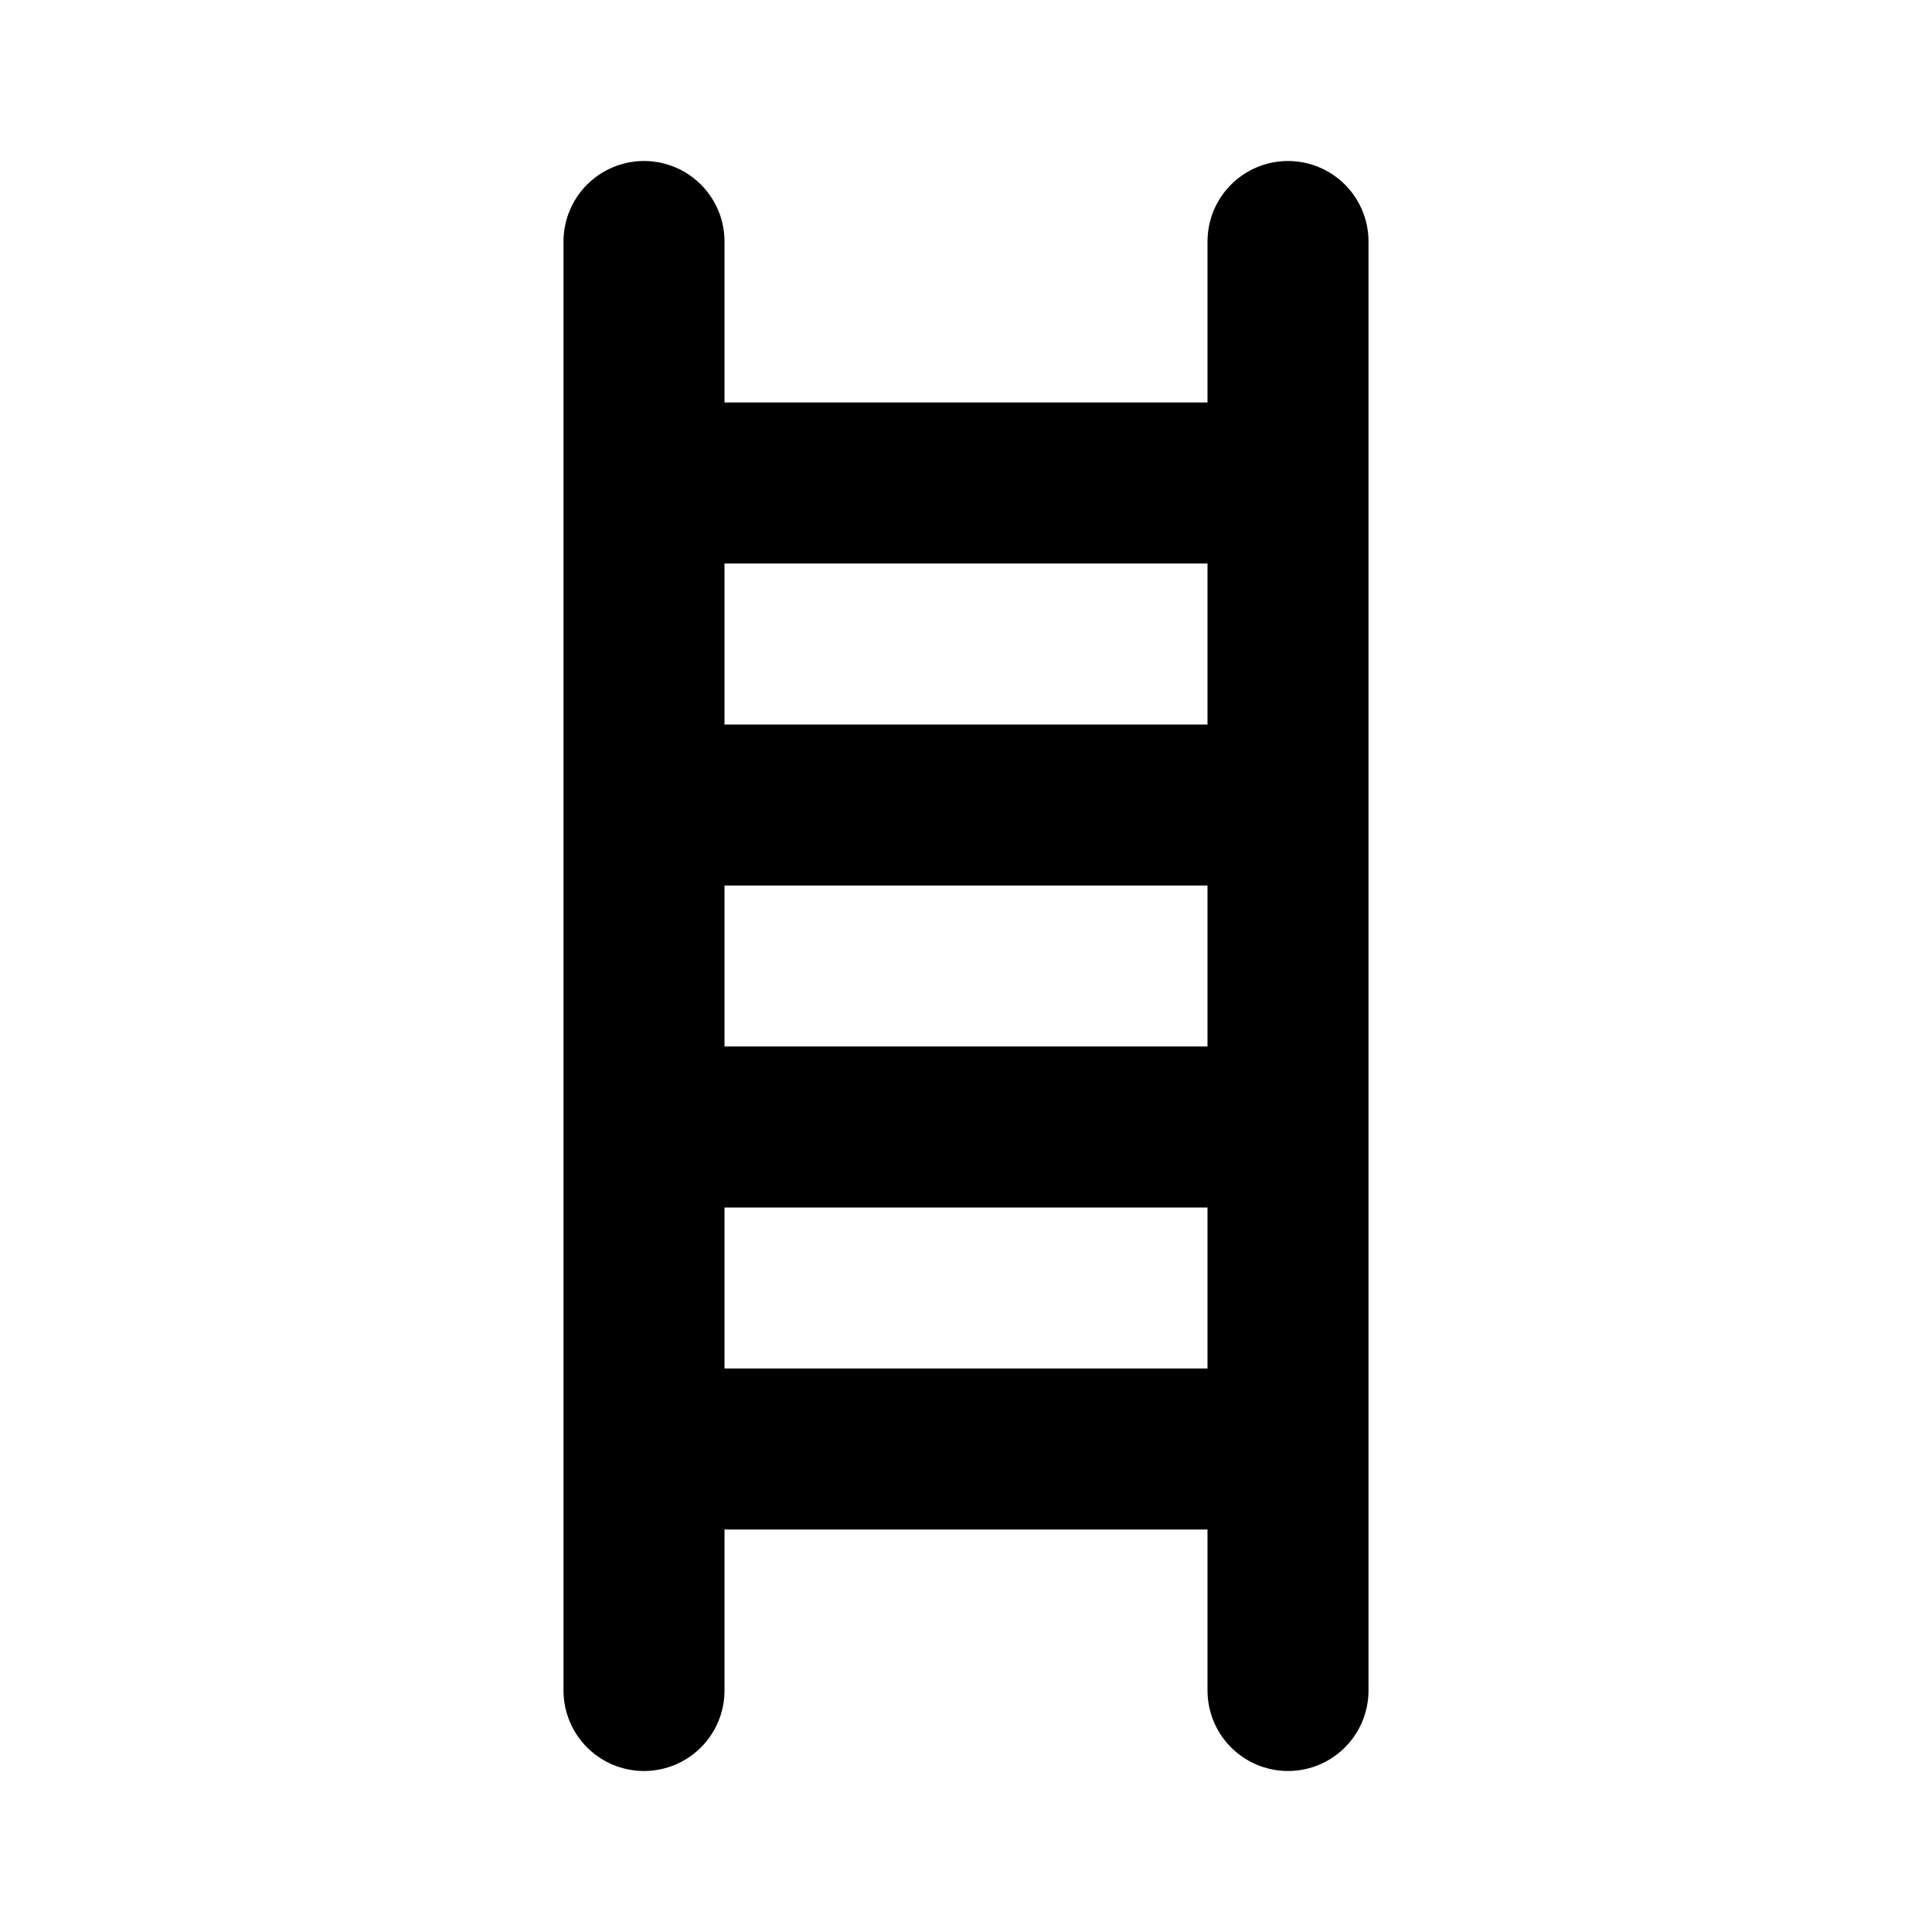 <?xml version="1.0" encoding="utf-8"?><!-- Скачано с сайта svg4.ru / Downloaded from svg4.ru -->
<svg fill="#000000" width="800px" height="800px" viewBox="0 0 24 24" id="stairs" data-name="Flat Line" xmlns="http://www.w3.org/2000/svg" class="icon flat-line"><path id="primary" d="M8,6h8M8,10h8M8,14h8M8,18h8M8,3V21M16,3V21" style="fill: none; stroke: rgb(0, 0, 0); stroke-linecap: round; stroke-linejoin: round; stroke-width: 2;"></path></svg>